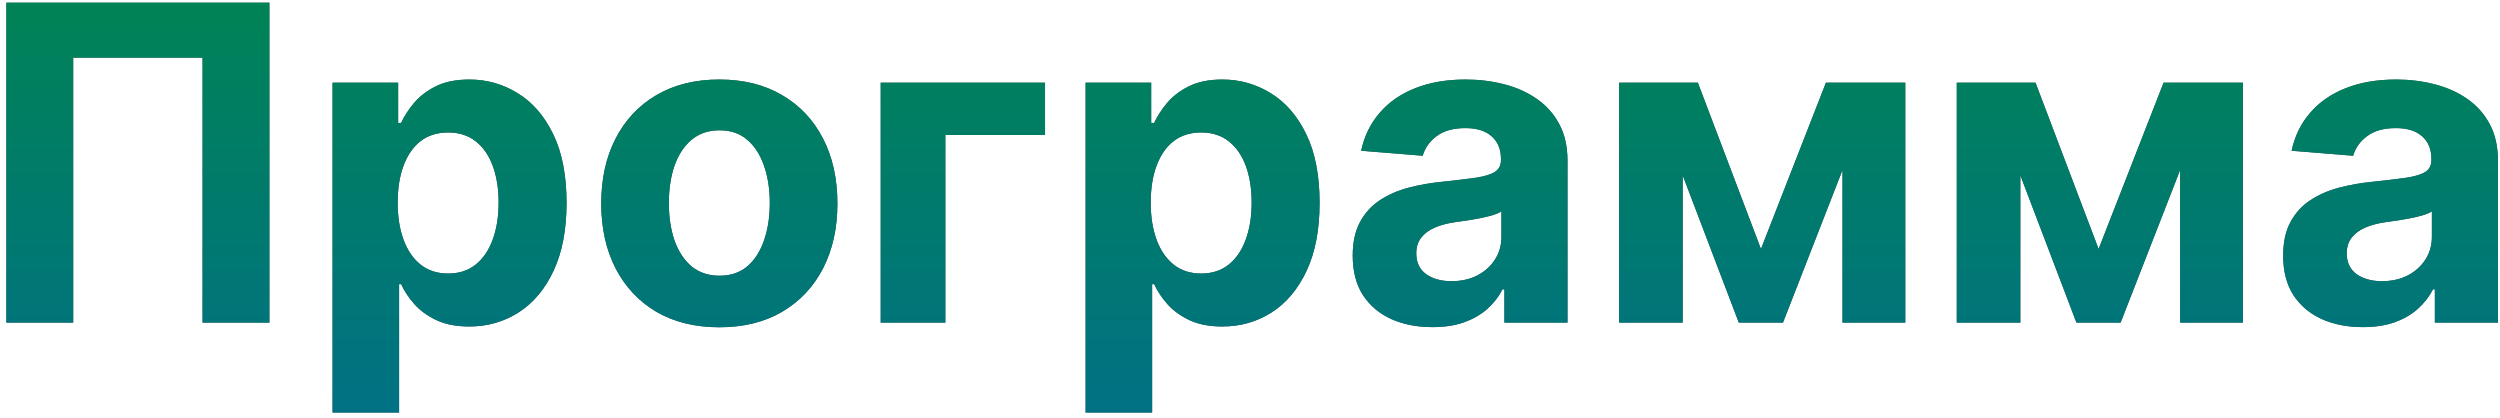 <?xml version="1.0" encoding="UTF-8"?> <svg xmlns="http://www.w3.org/2000/svg" width="341" height="57" viewBox="0 0 341 57" fill="none"><path d="M36.747 0.364V44H27.628V7.864H9.986V44H0.866V0.364H36.747ZM45.36 56.273V11.273H54.309V16.77H54.714C55.112 15.889 55.687 14.994 56.44 14.085C57.207 13.162 58.201 12.395 59.423 11.784C60.659 11.159 62.193 10.847 64.025 10.847C66.412 10.847 68.613 11.472 70.63 12.722C72.647 13.957 74.26 15.825 75.467 18.325C76.674 20.811 77.278 23.929 77.278 27.679C77.278 31.329 76.689 34.412 75.51 36.926C74.345 39.426 72.754 41.322 70.737 42.615C68.734 43.894 66.49 44.533 64.004 44.533C62.242 44.533 60.744 44.242 59.508 43.659C58.287 43.077 57.285 42.345 56.504 41.465C55.723 40.57 55.126 39.668 54.714 38.758H54.437V56.273H45.36ZM54.245 27.636C54.245 29.582 54.515 31.28 55.055 32.729C55.595 34.178 56.376 35.307 57.399 36.117C58.422 36.912 59.664 37.31 61.127 37.31C62.605 37.31 63.855 36.905 64.877 36.095C65.9 35.271 66.674 34.135 67.2 32.686C67.74 31.223 68.01 29.54 68.01 27.636C68.01 25.747 67.747 24.085 67.221 22.651C66.696 21.216 65.921 20.094 64.899 19.284C63.876 18.474 62.619 18.07 61.127 18.07C59.65 18.07 58.4 18.46 57.377 19.241C56.369 20.023 55.595 21.131 55.055 22.565C54.515 24 54.245 25.69 54.245 27.636ZM98.116 44.639C94.806 44.639 91.944 43.936 89.529 42.53C87.129 41.109 85.275 39.135 83.968 36.606C82.662 34.064 82.008 31.116 82.008 27.764C82.008 24.384 82.662 21.429 83.968 18.901C85.275 16.358 87.129 14.383 89.529 12.977C91.944 11.557 94.806 10.847 98.116 10.847C101.426 10.847 104.281 11.557 106.681 12.977C109.096 14.383 110.957 16.358 112.264 18.901C113.571 21.429 114.224 24.384 114.224 27.764C114.224 31.116 113.571 34.064 112.264 36.606C110.957 39.135 109.096 41.109 106.681 42.53C104.281 43.936 101.426 44.639 98.116 44.639ZM98.159 37.608C99.664 37.608 100.922 37.182 101.93 36.33C102.939 35.463 103.699 34.284 104.21 32.793C104.735 31.301 104.998 29.604 104.998 27.7C104.998 25.797 104.735 24.099 104.21 22.608C103.699 21.116 102.939 19.938 101.93 19.071C100.922 18.204 99.664 17.771 98.159 17.771C96.639 17.771 95.36 18.204 94.323 19.071C93.301 19.938 92.527 21.116 92.001 22.608C91.49 24.099 91.234 25.797 91.234 27.7C91.234 29.604 91.49 31.301 92.001 32.793C92.527 34.284 93.301 35.463 94.323 36.33C95.36 37.182 96.639 37.608 98.159 37.608ZM142.541 11.273V18.41H128.947V44H120.126V11.273H142.541ZM148.075 56.273V11.273H157.024V16.77H157.429C157.827 15.889 158.402 14.994 159.155 14.085C159.922 13.162 160.916 12.395 162.138 11.784C163.374 11.159 164.908 10.847 166.74 10.847C169.126 10.847 171.328 11.472 173.345 12.722C175.362 13.957 176.974 15.825 178.182 18.325C179.389 20.811 179.993 23.929 179.993 27.679C179.993 31.329 179.403 34.412 178.224 36.926C177.06 39.426 175.469 41.322 173.452 42.615C171.449 43.894 169.205 44.533 166.719 44.533C164.957 44.533 163.459 44.242 162.223 43.659C161.001 43.077 160 42.345 159.219 41.465C158.438 40.57 157.841 39.668 157.429 38.758H157.152V56.273H148.075ZM156.96 27.636C156.96 29.582 157.23 31.28 157.77 32.729C158.31 34.178 159.091 35.307 160.114 36.117C161.136 36.912 162.379 37.31 163.842 37.31C165.32 37.31 166.57 36.905 167.592 36.095C168.615 35.271 169.389 34.135 169.915 32.686C170.455 31.223 170.724 29.54 170.724 27.636C170.724 25.747 170.462 24.085 169.936 22.651C169.411 21.216 168.636 20.094 167.614 19.284C166.591 18.474 165.334 18.07 163.842 18.07C162.365 18.07 161.115 18.46 160.092 19.241C159.084 20.023 158.31 21.131 157.77 22.565C157.23 24 156.96 25.69 156.96 27.636ZM195.376 44.618C193.288 44.618 191.428 44.256 189.794 43.531C188.161 42.793 186.868 41.706 185.916 40.271C184.979 38.822 184.51 37.019 184.51 34.859C184.51 33.041 184.844 31.514 185.511 30.278C186.179 29.043 187.088 28.048 188.239 27.296C189.389 26.543 190.696 25.974 192.159 25.591C193.636 25.207 195.185 24.938 196.804 24.781C198.707 24.582 200.241 24.398 201.406 24.227C202.571 24.043 203.416 23.773 203.942 23.418C204.467 23.062 204.73 22.537 204.73 21.841V21.713C204.73 20.364 204.304 19.32 203.452 18.581C202.614 17.842 201.42 17.473 199.872 17.473C198.239 17.473 196.939 17.835 195.973 18.56C195.007 19.27 194.368 20.165 194.055 21.244L185.661 20.562C186.087 18.574 186.925 16.855 188.175 15.406C189.425 13.943 191.037 12.821 193.011 12.04C195 11.244 197.301 10.847 199.915 10.847C201.733 10.847 203.473 11.06 205.135 11.486C206.811 11.912 208.295 12.572 209.588 13.467C210.895 14.362 211.925 15.513 212.678 16.919C213.43 18.311 213.807 19.98 213.807 21.926V44H205.199V39.462H204.943C204.418 40.484 203.714 41.386 202.834 42.168C201.953 42.935 200.895 43.538 199.659 43.979C198.423 44.405 196.996 44.618 195.376 44.618ZM197.976 38.354C199.311 38.354 200.49 38.091 201.513 37.565C202.536 37.026 203.338 36.301 203.92 35.392C204.503 34.483 204.794 33.453 204.794 32.303V28.829C204.51 29.014 204.119 29.185 203.622 29.341C203.139 29.483 202.592 29.618 201.982 29.746C201.371 29.859 200.76 29.966 200.149 30.065C199.538 30.151 198.984 30.229 198.487 30.3C197.422 30.456 196.491 30.704 195.696 31.046C194.901 31.386 194.283 31.848 193.842 32.43C193.402 32.999 193.182 33.709 193.182 34.561C193.182 35.797 193.629 36.742 194.524 37.395C195.433 38.034 196.584 38.354 197.976 38.354ZM240.195 33.965L249.059 11.273H255.962L243.2 44H237.17L224.705 11.273H231.587L240.195 33.965ZM229.521 11.273V44H220.849V11.273H229.521ZM251.317 44V11.273H259.883V44H251.317ZM286.25 33.965L295.114 11.273H302.017L289.254 44H283.224L270.76 11.273H277.642L286.25 33.965ZM275.575 11.273V44H266.903V11.273H275.575ZM297.372 44V11.273H305.938V44H297.372ZM322.29 44.618C320.202 44.618 318.342 44.256 316.708 43.531C315.075 42.793 313.782 41.706 312.83 40.271C311.893 38.822 311.424 37.019 311.424 34.859C311.424 33.041 311.758 31.514 312.425 30.278C313.093 29.043 314.002 28.048 315.153 27.296C316.303 26.543 317.61 25.974 319.073 25.591C320.55 25.207 322.099 24.938 323.718 24.781C325.621 24.582 327.156 24.398 328.32 24.227C329.485 24.043 330.33 23.773 330.856 23.418C331.381 23.062 331.644 22.537 331.644 21.841V21.713C331.644 20.364 331.218 19.32 330.366 18.581C329.528 17.842 328.335 17.473 326.786 17.473C325.153 17.473 323.853 17.835 322.887 18.56C321.921 19.27 321.282 20.165 320.969 21.244L312.575 20.562C313.001 18.574 313.839 16.855 315.089 15.406C316.339 13.943 317.951 12.821 319.925 12.04C321.914 11.244 324.215 10.847 326.829 10.847C328.647 10.847 330.387 11.06 332.049 11.486C333.725 11.912 335.21 12.572 336.502 13.467C337.809 14.362 338.839 15.513 339.592 16.919C340.344 18.311 340.721 19.98 340.721 21.926V44H332.113V39.462H331.857C331.332 40.484 330.629 41.386 329.748 42.168C328.867 42.935 327.809 43.538 326.573 43.979C325.337 44.405 323.91 44.618 322.29 44.618ZM324.89 38.354C326.225 38.354 327.404 38.091 328.427 37.565C329.45 37.026 330.252 36.301 330.835 35.392C331.417 34.483 331.708 33.453 331.708 32.303V28.829C331.424 29.014 331.033 29.185 330.536 29.341C330.053 29.483 329.506 29.618 328.896 29.746C328.285 29.859 327.674 29.966 327.063 30.065C326.452 30.151 325.898 30.229 325.401 30.3C324.336 30.456 323.406 30.704 322.61 31.046C321.815 31.386 321.197 31.848 320.756 32.43C320.316 32.999 320.096 33.709 320.096 34.561C320.096 35.797 320.543 36.742 321.438 37.395C322.347 38.034 323.498 38.354 324.89 38.354Z" fill="#445755"></path><path d="M36.747 0.364V44H27.628V7.864H9.986V44H0.866V0.364H36.747ZM45.36 56.273V11.273H54.309V16.77H54.714C55.112 15.889 55.687 14.994 56.44 14.085C57.207 13.162 58.201 12.395 59.423 11.784C60.659 11.159 62.193 10.847 64.025 10.847C66.412 10.847 68.613 11.472 70.63 12.722C72.647 13.957 74.26 15.825 75.467 18.325C76.674 20.811 77.278 23.929 77.278 27.679C77.278 31.329 76.689 34.412 75.51 36.926C74.345 39.426 72.754 41.322 70.737 42.615C68.734 43.894 66.49 44.533 64.004 44.533C62.242 44.533 60.744 44.242 59.508 43.659C58.287 43.077 57.285 42.345 56.504 41.465C55.723 40.57 55.126 39.668 54.714 38.758H54.437V56.273H45.36ZM54.245 27.636C54.245 29.582 54.515 31.28 55.055 32.729C55.595 34.178 56.376 35.307 57.399 36.117C58.422 36.912 59.664 37.31 61.127 37.31C62.605 37.31 63.855 36.905 64.877 36.095C65.9 35.271 66.674 34.135 67.2 32.686C67.74 31.223 68.01 29.54 68.01 27.636C68.01 25.747 67.747 24.085 67.221 22.651C66.696 21.216 65.921 20.094 64.899 19.284C63.876 18.474 62.619 18.07 61.127 18.07C59.65 18.07 58.4 18.46 57.377 19.241C56.369 20.023 55.595 21.131 55.055 22.565C54.515 24 54.245 25.69 54.245 27.636ZM98.116 44.639C94.806 44.639 91.944 43.936 89.529 42.53C87.129 41.109 85.275 39.135 83.968 36.606C82.662 34.064 82.008 31.116 82.008 27.764C82.008 24.384 82.662 21.429 83.968 18.901C85.275 16.358 87.129 14.383 89.529 12.977C91.944 11.557 94.806 10.847 98.116 10.847C101.426 10.847 104.281 11.557 106.681 12.977C109.096 14.383 110.957 16.358 112.264 18.901C113.571 21.429 114.224 24.384 114.224 27.764C114.224 31.116 113.571 34.064 112.264 36.606C110.957 39.135 109.096 41.109 106.681 42.53C104.281 43.936 101.426 44.639 98.116 44.639ZM98.159 37.608C99.664 37.608 100.922 37.182 101.93 36.33C102.939 35.463 103.699 34.284 104.21 32.793C104.735 31.301 104.998 29.604 104.998 27.7C104.998 25.797 104.735 24.099 104.21 22.608C103.699 21.116 102.939 19.938 101.93 19.071C100.922 18.204 99.664 17.771 98.159 17.771C96.639 17.771 95.36 18.204 94.323 19.071C93.301 19.938 92.527 21.116 92.001 22.608C91.49 24.099 91.234 25.797 91.234 27.7C91.234 29.604 91.49 31.301 92.001 32.793C92.527 34.284 93.301 35.463 94.323 36.33C95.36 37.182 96.639 37.608 98.159 37.608ZM142.541 11.273V18.41H128.947V44H120.126V11.273H142.541ZM148.075 56.273V11.273H157.024V16.77H157.429C157.827 15.889 158.402 14.994 159.155 14.085C159.922 13.162 160.916 12.395 162.138 11.784C163.374 11.159 164.908 10.847 166.74 10.847C169.126 10.847 171.328 11.472 173.345 12.722C175.362 13.957 176.974 15.825 178.182 18.325C179.389 20.811 179.993 23.929 179.993 27.679C179.993 31.329 179.403 34.412 178.224 36.926C177.06 39.426 175.469 41.322 173.452 42.615C171.449 43.894 169.205 44.533 166.719 44.533C164.957 44.533 163.459 44.242 162.223 43.659C161.001 43.077 160 42.345 159.219 41.465C158.438 40.57 157.841 39.668 157.429 38.758H157.152V56.273H148.075ZM156.96 27.636C156.96 29.582 157.23 31.28 157.77 32.729C158.31 34.178 159.091 35.307 160.114 36.117C161.136 36.912 162.379 37.31 163.842 37.31C165.32 37.31 166.57 36.905 167.592 36.095C168.615 35.271 169.389 34.135 169.915 32.686C170.455 31.223 170.724 29.54 170.724 27.636C170.724 25.747 170.462 24.085 169.936 22.651C169.411 21.216 168.636 20.094 167.614 19.284C166.591 18.474 165.334 18.07 163.842 18.07C162.365 18.07 161.115 18.46 160.092 19.241C159.084 20.023 158.31 21.131 157.77 22.565C157.23 24 156.96 25.69 156.96 27.636ZM195.376 44.618C193.288 44.618 191.428 44.256 189.794 43.531C188.161 42.793 186.868 41.706 185.916 40.271C184.979 38.822 184.51 37.019 184.51 34.859C184.51 33.041 184.844 31.514 185.511 30.278C186.179 29.043 187.088 28.048 188.239 27.296C189.389 26.543 190.696 25.974 192.159 25.591C193.636 25.207 195.185 24.938 196.804 24.781C198.707 24.582 200.241 24.398 201.406 24.227C202.571 24.043 203.416 23.773 203.942 23.418C204.467 23.062 204.73 22.537 204.73 21.841V21.713C204.73 20.364 204.304 19.32 203.452 18.581C202.614 17.842 201.42 17.473 199.872 17.473C198.239 17.473 196.939 17.835 195.973 18.56C195.007 19.27 194.368 20.165 194.055 21.244L185.661 20.562C186.087 18.574 186.925 16.855 188.175 15.406C189.425 13.943 191.037 12.821 193.011 12.04C195 11.244 197.301 10.847 199.915 10.847C201.733 10.847 203.473 11.06 205.135 11.486C206.811 11.912 208.295 12.572 209.588 13.467C210.895 14.362 211.925 15.513 212.678 16.919C213.43 18.311 213.807 19.98 213.807 21.926V44H205.199V39.462H204.943C204.418 40.484 203.714 41.386 202.834 42.168C201.953 42.935 200.895 43.538 199.659 43.979C198.423 44.405 196.996 44.618 195.376 44.618ZM197.976 38.354C199.311 38.354 200.49 38.091 201.513 37.565C202.536 37.026 203.338 36.301 203.92 35.392C204.503 34.483 204.794 33.453 204.794 32.303V28.829C204.51 29.014 204.119 29.185 203.622 29.341C203.139 29.483 202.592 29.618 201.982 29.746C201.371 29.859 200.76 29.966 200.149 30.065C199.538 30.151 198.984 30.229 198.487 30.3C197.422 30.456 196.491 30.704 195.696 31.046C194.901 31.386 194.283 31.848 193.842 32.43C193.402 32.999 193.182 33.709 193.182 34.561C193.182 35.797 193.629 36.742 194.524 37.395C195.433 38.034 196.584 38.354 197.976 38.354ZM240.195 33.965L249.059 11.273H255.962L243.2 44H237.17L224.705 11.273H231.587L240.195 33.965ZM229.521 11.273V44H220.849V11.273H229.521ZM251.317 44V11.273H259.883V44H251.317ZM286.25 33.965L295.114 11.273H302.017L289.254 44H283.224L270.76 11.273H277.642L286.25 33.965ZM275.575 11.273V44H266.903V11.273H275.575ZM297.372 44V11.273H305.938V44H297.372ZM322.29 44.618C320.202 44.618 318.342 44.256 316.708 43.531C315.075 42.793 313.782 41.706 312.83 40.271C311.893 38.822 311.424 37.019 311.424 34.859C311.424 33.041 311.758 31.514 312.425 30.278C313.093 29.043 314.002 28.048 315.153 27.296C316.303 26.543 317.61 25.974 319.073 25.591C320.55 25.207 322.099 24.938 323.718 24.781C325.621 24.582 327.156 24.398 328.32 24.227C329.485 24.043 330.33 23.773 330.856 23.418C331.381 23.062 331.644 22.537 331.644 21.841V21.713C331.644 20.364 331.218 19.32 330.366 18.581C329.528 17.842 328.335 17.473 326.786 17.473C325.153 17.473 323.853 17.835 322.887 18.56C321.921 19.27 321.282 20.165 320.969 21.244L312.575 20.562C313.001 18.574 313.839 16.855 315.089 15.406C316.339 13.943 317.951 12.821 319.925 12.04C321.914 11.244 324.215 10.847 326.829 10.847C328.647 10.847 330.387 11.06 332.049 11.486C333.725 11.912 335.21 12.572 336.502 13.467C337.809 14.362 338.839 15.513 339.592 16.919C340.344 18.311 340.721 19.98 340.721 21.926V44H332.113V39.462H331.857C331.332 40.484 330.629 41.386 329.748 42.168C328.867 42.935 327.809 43.538 326.573 43.979C325.337 44.405 323.91 44.618 322.29 44.618ZM324.89 38.354C326.225 38.354 327.404 38.091 328.427 37.565C329.45 37.026 330.252 36.301 330.835 35.392C331.417 34.483 331.708 33.453 331.708 32.303V28.829C331.424 29.014 331.033 29.185 330.536 29.341C330.053 29.483 329.506 29.618 328.896 29.746C328.285 29.859 327.674 29.966 327.063 30.065C326.452 30.151 325.898 30.229 325.401 30.3C324.336 30.456 323.406 30.704 322.61 31.046C321.815 31.386 321.197 31.848 320.756 32.43C320.316 32.999 320.096 33.709 320.096 34.561C320.096 35.797 320.543 36.742 321.438 37.395C322.347 38.034 323.498 38.354 324.89 38.354Z" fill="url(#paint0_linear_125_1126)"></path><defs><linearGradient id="paint0_linear_125_1126" x1="170" y1="-17" x2="170" y2="61" gradientUnits="userSpaceOnUse"><stop stop-color="#008847"></stop><stop offset="1" stop-color="#007088"></stop></linearGradient></defs></svg> 